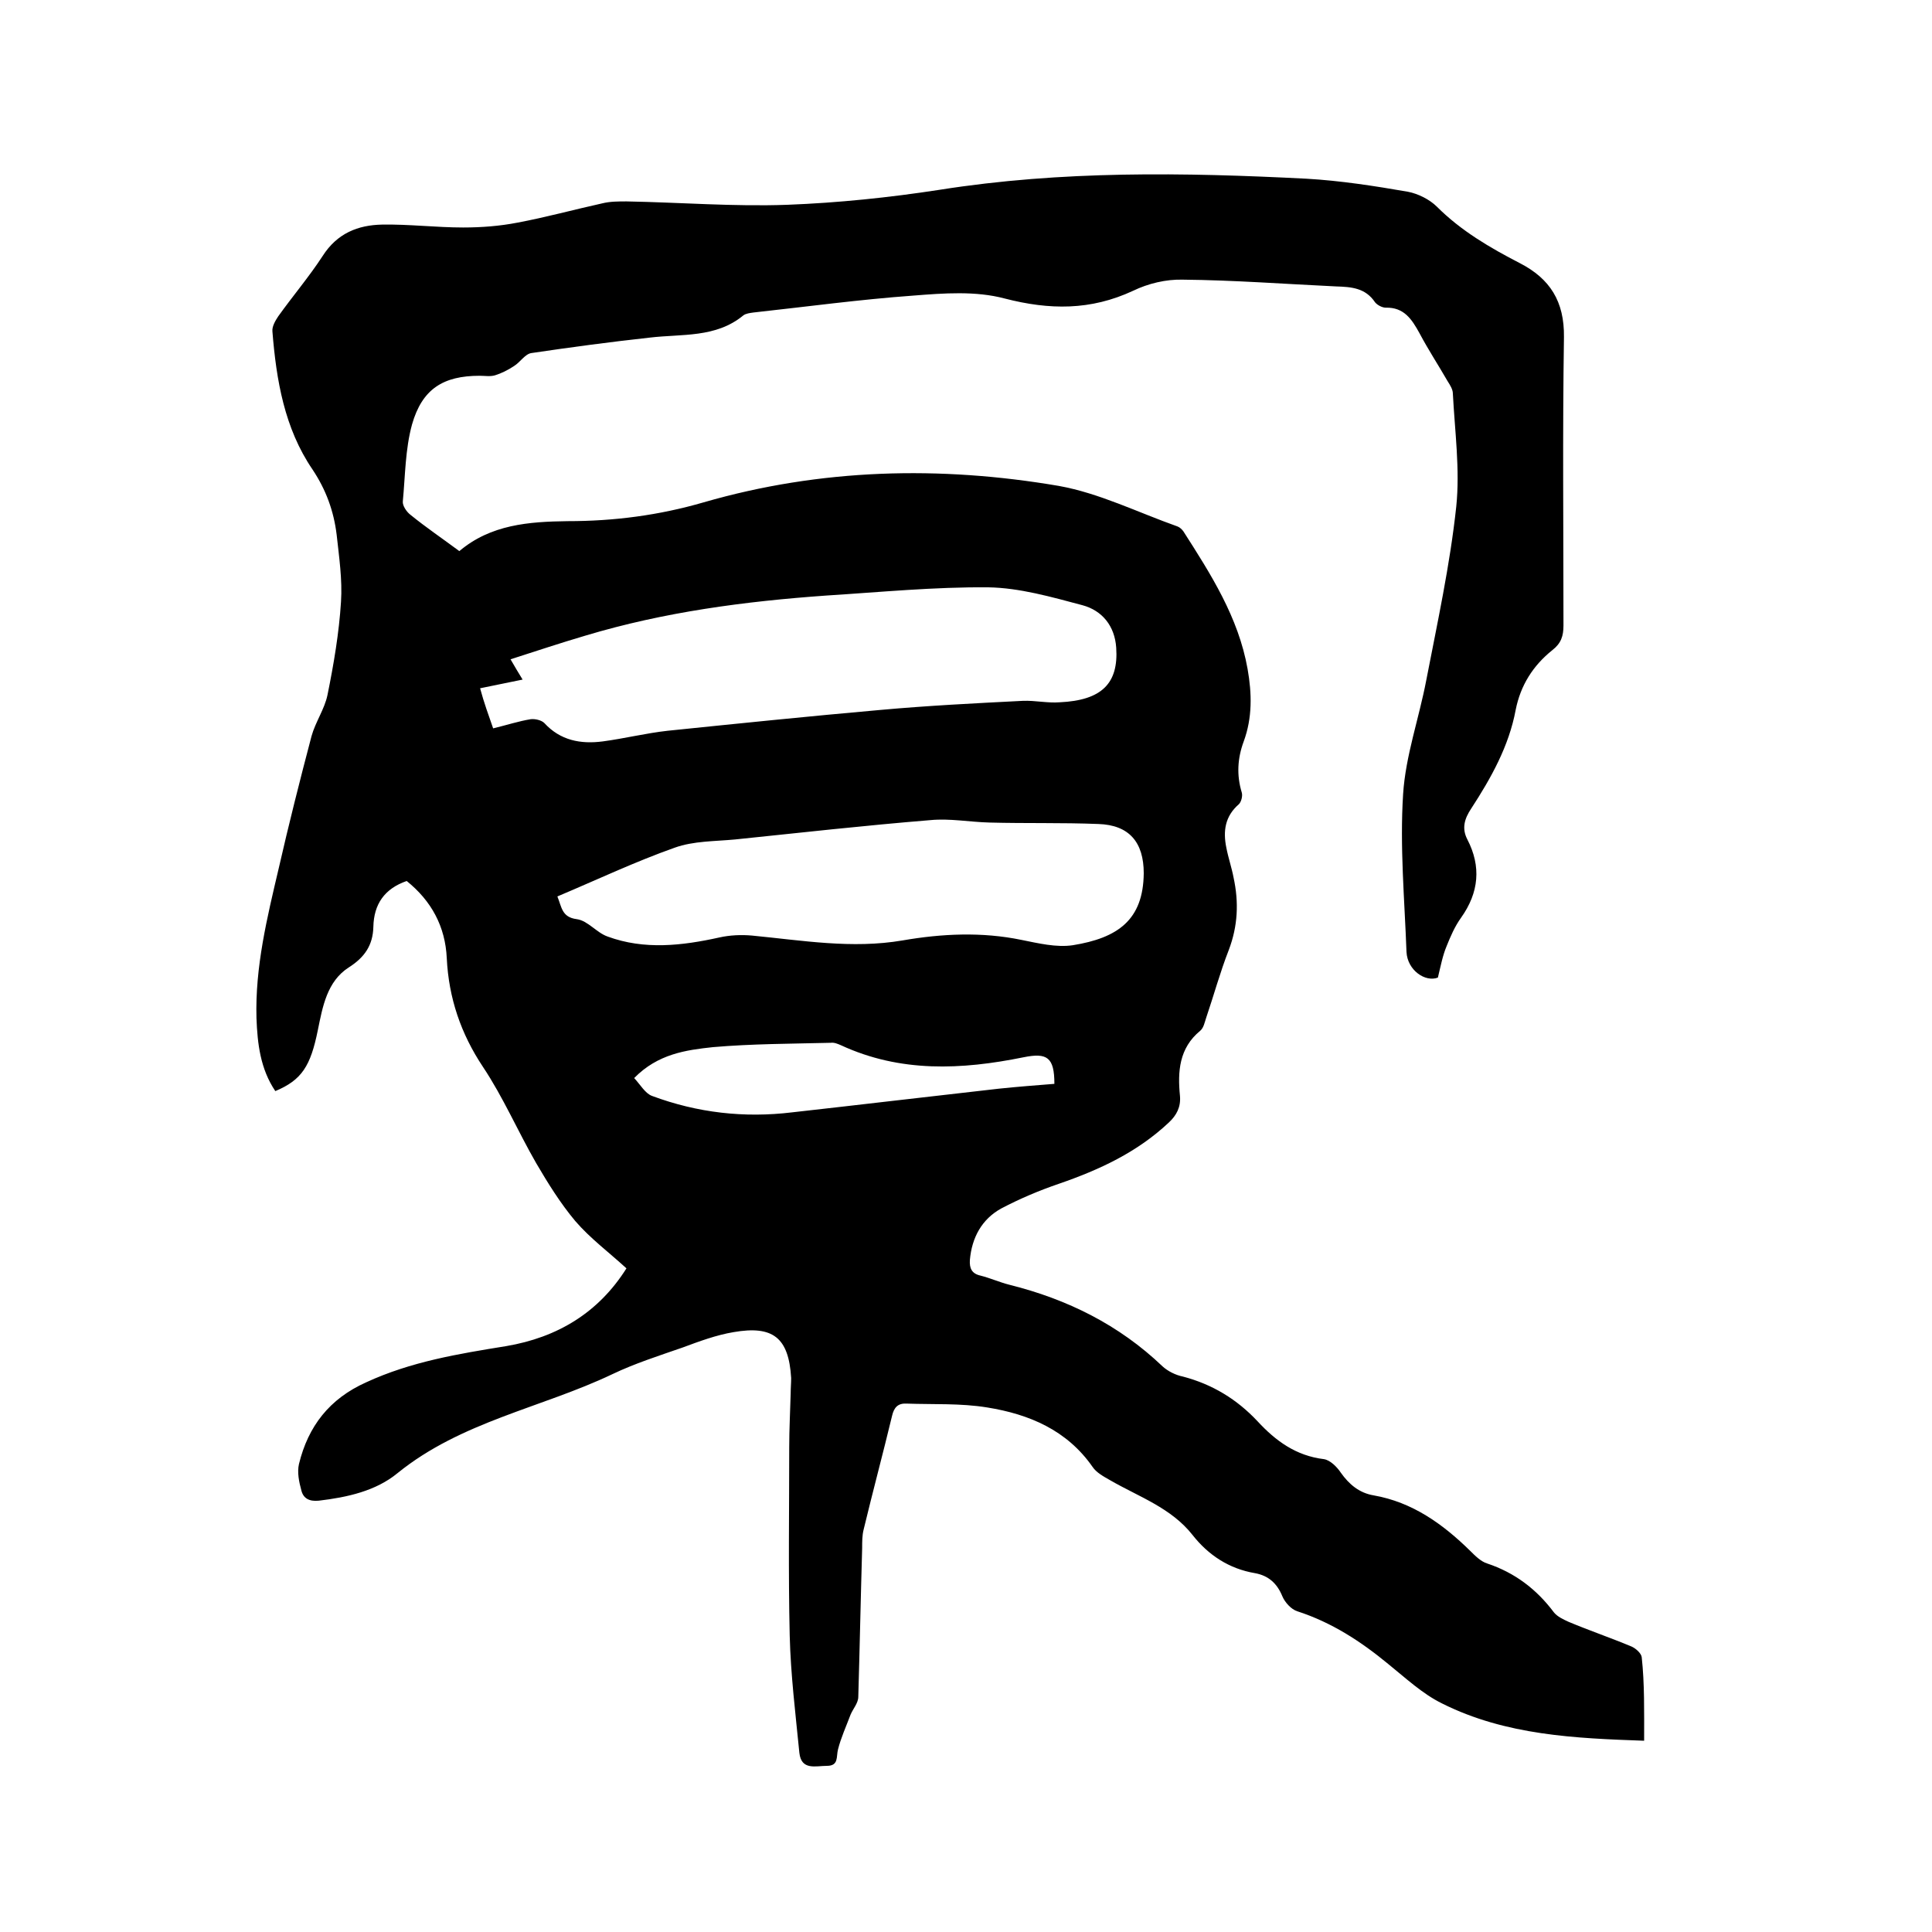 <svg enable-background="new 0 0 400 400" viewBox="0 0 400 400" xmlns="http://www.w3.org/2000/svg"><path d="m340.4 360.4c-14.2-.5-28.6-1.1-41.8-7.7-4.1-2-7.6-5.3-11.2-8.2-5.7-4.7-11.7-8.6-18.8-10.9-1.3-.4-2.6-1.9-3.1-3.1-1.1-2.7-2.9-4.3-5.7-4.8-5.3-.9-9.6-3.7-12.9-7.9-4.4-5.6-11.1-7.9-17-11.3-1.4-.8-2.9-1.6-3.7-2.8-5.3-7.6-13.1-10.9-21.8-12.3-5.5-.9-11.1-.6-16.7-.8-1.8-.1-2.6.8-3 2.5-1.9 7.9-4 15.7-5.9 23.6-.3 1.2-.3 2.5-.3 3.8-.3 10.3-.5 20.5-.8 30.8 0 1.3-1.1 2.5-1.6 3.7-.9 2.4-2 4.8-2.6 7.2-.4 1.5.2 3.4-2.3 3.4-2.3 0-5.3 1-5.7-2.7-.8-8.1-1.8-16.2-2-24.3-.3-13-.1-26-.1-39 0-3.7.2-7.4.3-11.1 0-1.1.1-2.1.1-3.2-.5-8.4-3.8-10.9-11.9-9.5-3.6.6-7.1 1.9-10.6 3.2-4.9 1.7-9.9 3.3-14.5 5.5-14.7 7-31.3 9.8-44.5 20.5-4.5 3.7-10.4 5-16.3 5.7-2 .2-3.2-.5-3.6-2.1-.5-1.8-.9-3.8-.5-5.5 1.9-7.8 6.3-13.5 13.9-16.9 9.3-4.3 19.1-5.9 29-7.5 10.6-1.8 19.1-6.9 24.9-16.1-3.6-3.3-7.5-6.2-10.6-9.8-3.1-3.7-5.7-7.9-8.1-12-3.8-6.6-6.8-13.6-11-19.9-4.6-6.9-7.1-14.3-7.5-22.5-.3-6.6-3.2-11.9-8.3-16-4.6 1.6-6.8 4.8-6.9 9.5-.1 3.8-1.8 6.3-5.1 8.4-4.5 2.9-5.4 8.1-6.4 13-1.5 7.4-3.3 10.3-8.8 12.6-3.1-4.6-3.7-9.8-3.9-15.1-.3-10.6 2.2-20.8 4.6-31 2.1-9.2 4.4-18.3 6.8-27.4.8-2.9 2.7-5.6 3.3-8.5 1.3-6.4 2.4-12.9 2.8-19.3.3-4.6-.4-9.3-.9-13.9-.6-4.9-2.2-9.3-5-13.5-5.8-8.5-7.5-18.5-8.3-28.6-.1-1 .6-2.2 1.2-3.1 3-4.2 6.4-8.2 9.2-12.5 3-4.7 7.3-6.4 12.3-6.5 5.6-.1 11.2.6 16.8.6 3.8 0 7.6-.3 11.2-1 5.9-1.1 11.7-2.7 17.6-4 1.6-.4 3.3-.4 5-.4 11.1.2 22.2 1.1 33.3.7 10.5-.4 21.1-1.5 31.5-3.1 25.3-4 50.6-3.6 76-2.3 7 .4 14.1 1.5 21 2.7 2.1.4 4.5 1.6 6 3.1 5 5 11 8.5 17.2 11.7s9.2 7.9 9.1 15.3c-.3 19.9-.1 39.8-.1 59.7 0 2.2-.5 3.7-2.3 5.1-4 3.2-6.6 7.3-7.6 12.4-1.4 7.5-5.1 14.1-9.2 20.4-1.4 2.1-2 4.1-.8 6.4 2.9 5.6 2.4 11-1.3 16.2-1.3 1.8-2.2 3.9-3 5.9-.8 1.9-1.2 4-1.8 6.5-2.6 1-6.3-1.5-6.5-5.3-.4-10.9-1.4-21.8-.7-32.7.5-7.9 3.3-15.7 4.8-23.6 2.3-11.9 4.9-23.8 6.2-35.9.8-7.7-.3-15.6-.7-23.4 0-.9-.6-1.8-1.1-2.6-1.9-3.3-4-6.5-5.8-9.9-1.6-2.9-3.2-5.4-7-5.3-.7 0-1.7-.5-2.2-1.1-2-3-4.9-3.2-8.1-3.3-10.6-.5-21.1-1.3-31.7-1.4-3.5-.1-7.2.8-10.3 2.3-8.8 4.1-17.3 4-26.6 1.6-6-1.6-12.6-1.1-18.9-.6-11.1.8-22.1 2.3-33.1 3.5-.7.1-1.6.2-2.1.6-5.7 4.7-12.7 3.8-19.4 4.6-8.2.9-16.4 2-24.5 3.2-1.3.2-2.3 1.9-3.6 2.7-1.2.8-2.6 1.5-3.9 1.9-1 .3-2.1.1-3.2.1-7.5 0-11.9 2.7-14 10.1-1.4 5.1-1.4 10.6-1.9 15.9-.1.9.8 2.2 1.6 2.8 3.2 2.6 6.6 4.9 10.1 7.5 6.5-5.5 14.4-6.1 22.4-6.2 9.6 0 18.9-1.2 28.2-3.9 24.2-7 48.9-7.6 73.5-3.4 8.4 1.5 16.4 5.5 24.6 8.4.5.2.9.6 1.2 1 5.7 8.9 11.4 17.8 13.3 28.5.9 5.1 1 10.1-.8 15-1.3 3.5-1.5 7-.4 10.6.2.7-.1 1.9-.6 2.4-2.9 2.5-3.3 5.6-2.6 9 .4 2.1 1.1 4.1 1.5 6.2 1.1 5.1.9 10-1 15-1.8 4.6-3.1 9.4-4.7 14.1-.3.9-.5 2-1.2 2.6-4.4 3.6-4.7 8.5-4.2 13.5.2 2.3-.7 4-2.3 5.5-6.6 6.2-14.4 9.8-22.8 12.7-4.1 1.4-8.1 3.1-11.9 5.1-4 2.2-6.1 6-6.5 10.7-.1 1.7.4 2.8 2.2 3.2 2 .5 4 1.4 6 1.9 12 3 22.7 8.3 31.7 16.9 1.1 1 2.7 1.8 4.2 2.1 6.1 1.6 11.2 4.7 15.5 9.3 3.7 4 7.9 7.1 13.7 7.8 1.3.2 2.7 1.6 3.5 2.8 1.7 2.4 3.8 4.2 6.8 4.7 8 1.4 14.3 5.9 20 11.5 1 1 2.2 2.2 3.5 2.6 5.7 1.9 10.2 5.3 13.8 10.1.7.9 2 1.5 3.1 2 4.3 1.8 8.7 3.3 13 5.1.9.4 2 1.4 2.1 2.2.6 5.5.5 11.2.5 17.3zm-238.3-209.6c2.9-.7 5.3-1.5 7.8-1.9.9-.1 2.2.2 2.8.8 3.3 3.6 7.5 4.4 12.1 3.8 4.5-.6 8.9-1.7 13.4-2.2 14.6-1.5 29.2-3 43.9-4.3 9.9-.9 19.8-1.4 29.7-1.9 2.5-.1 5.1.5 7.6.3 8.7-.4 12.2-3.9 11.7-11.3-.3-4.5-2.9-7.7-7-8.8-6.4-1.7-13-3.6-19.5-3.7-11.2-.1-22.4 1-33.5 1.7-16.9 1.2-33.6 3.4-49.9 8.3-5.1 1.5-10.2 3.2-15.5 4.9.9 1.6 1.6 2.7 2.5 4.2-3 .6-5.8 1.2-8.8 1.8.8 3 1.8 5.7 2.7 8.3zm13.3 34.8c.9 2.2.9 4.3 4 4.7 2.3.3 4.1 2.8 6.4 3.6 7.6 2.8 15.4 1.9 23.1.2 2.2-.5 4.6-.6 6.8-.4 10.4 1 20.7 2.8 31.2 1 8.1-1.4 16.4-1.8 24.6-.1 3.5.7 7.2 1.6 10.6 1.1 9.3-1.5 14.6-5.2 14.7-14.9 0-6.4-3-10-9.4-10.2-7.5-.3-15-.1-22.5-.3-4.1-.1-8.3-.9-12.3-.5-13.5 1.1-26.9 2.6-40.4 4-4.2.4-8.6.3-12.5 1.7-8.2 2.9-16 6.6-24.3 10.1zm15.9 37.6c1.3 1.4 2.3 3.2 3.7 3.7 9.4 3.5 19.1 4.6 29 3.4 14.3-1.6 28.6-3.3 42.8-4.9 3.8-.4 7.7-.7 11.5-1 0-5.5-1.5-6.5-6.4-5.5-12.8 2.6-25.5 3.2-37.8-2.5-.7-.3-1.4-.6-2.1-.5-8.1.2-16.3.2-24.4.9-5.6.6-11.4 1.4-16.3 6.4z"/></svg>